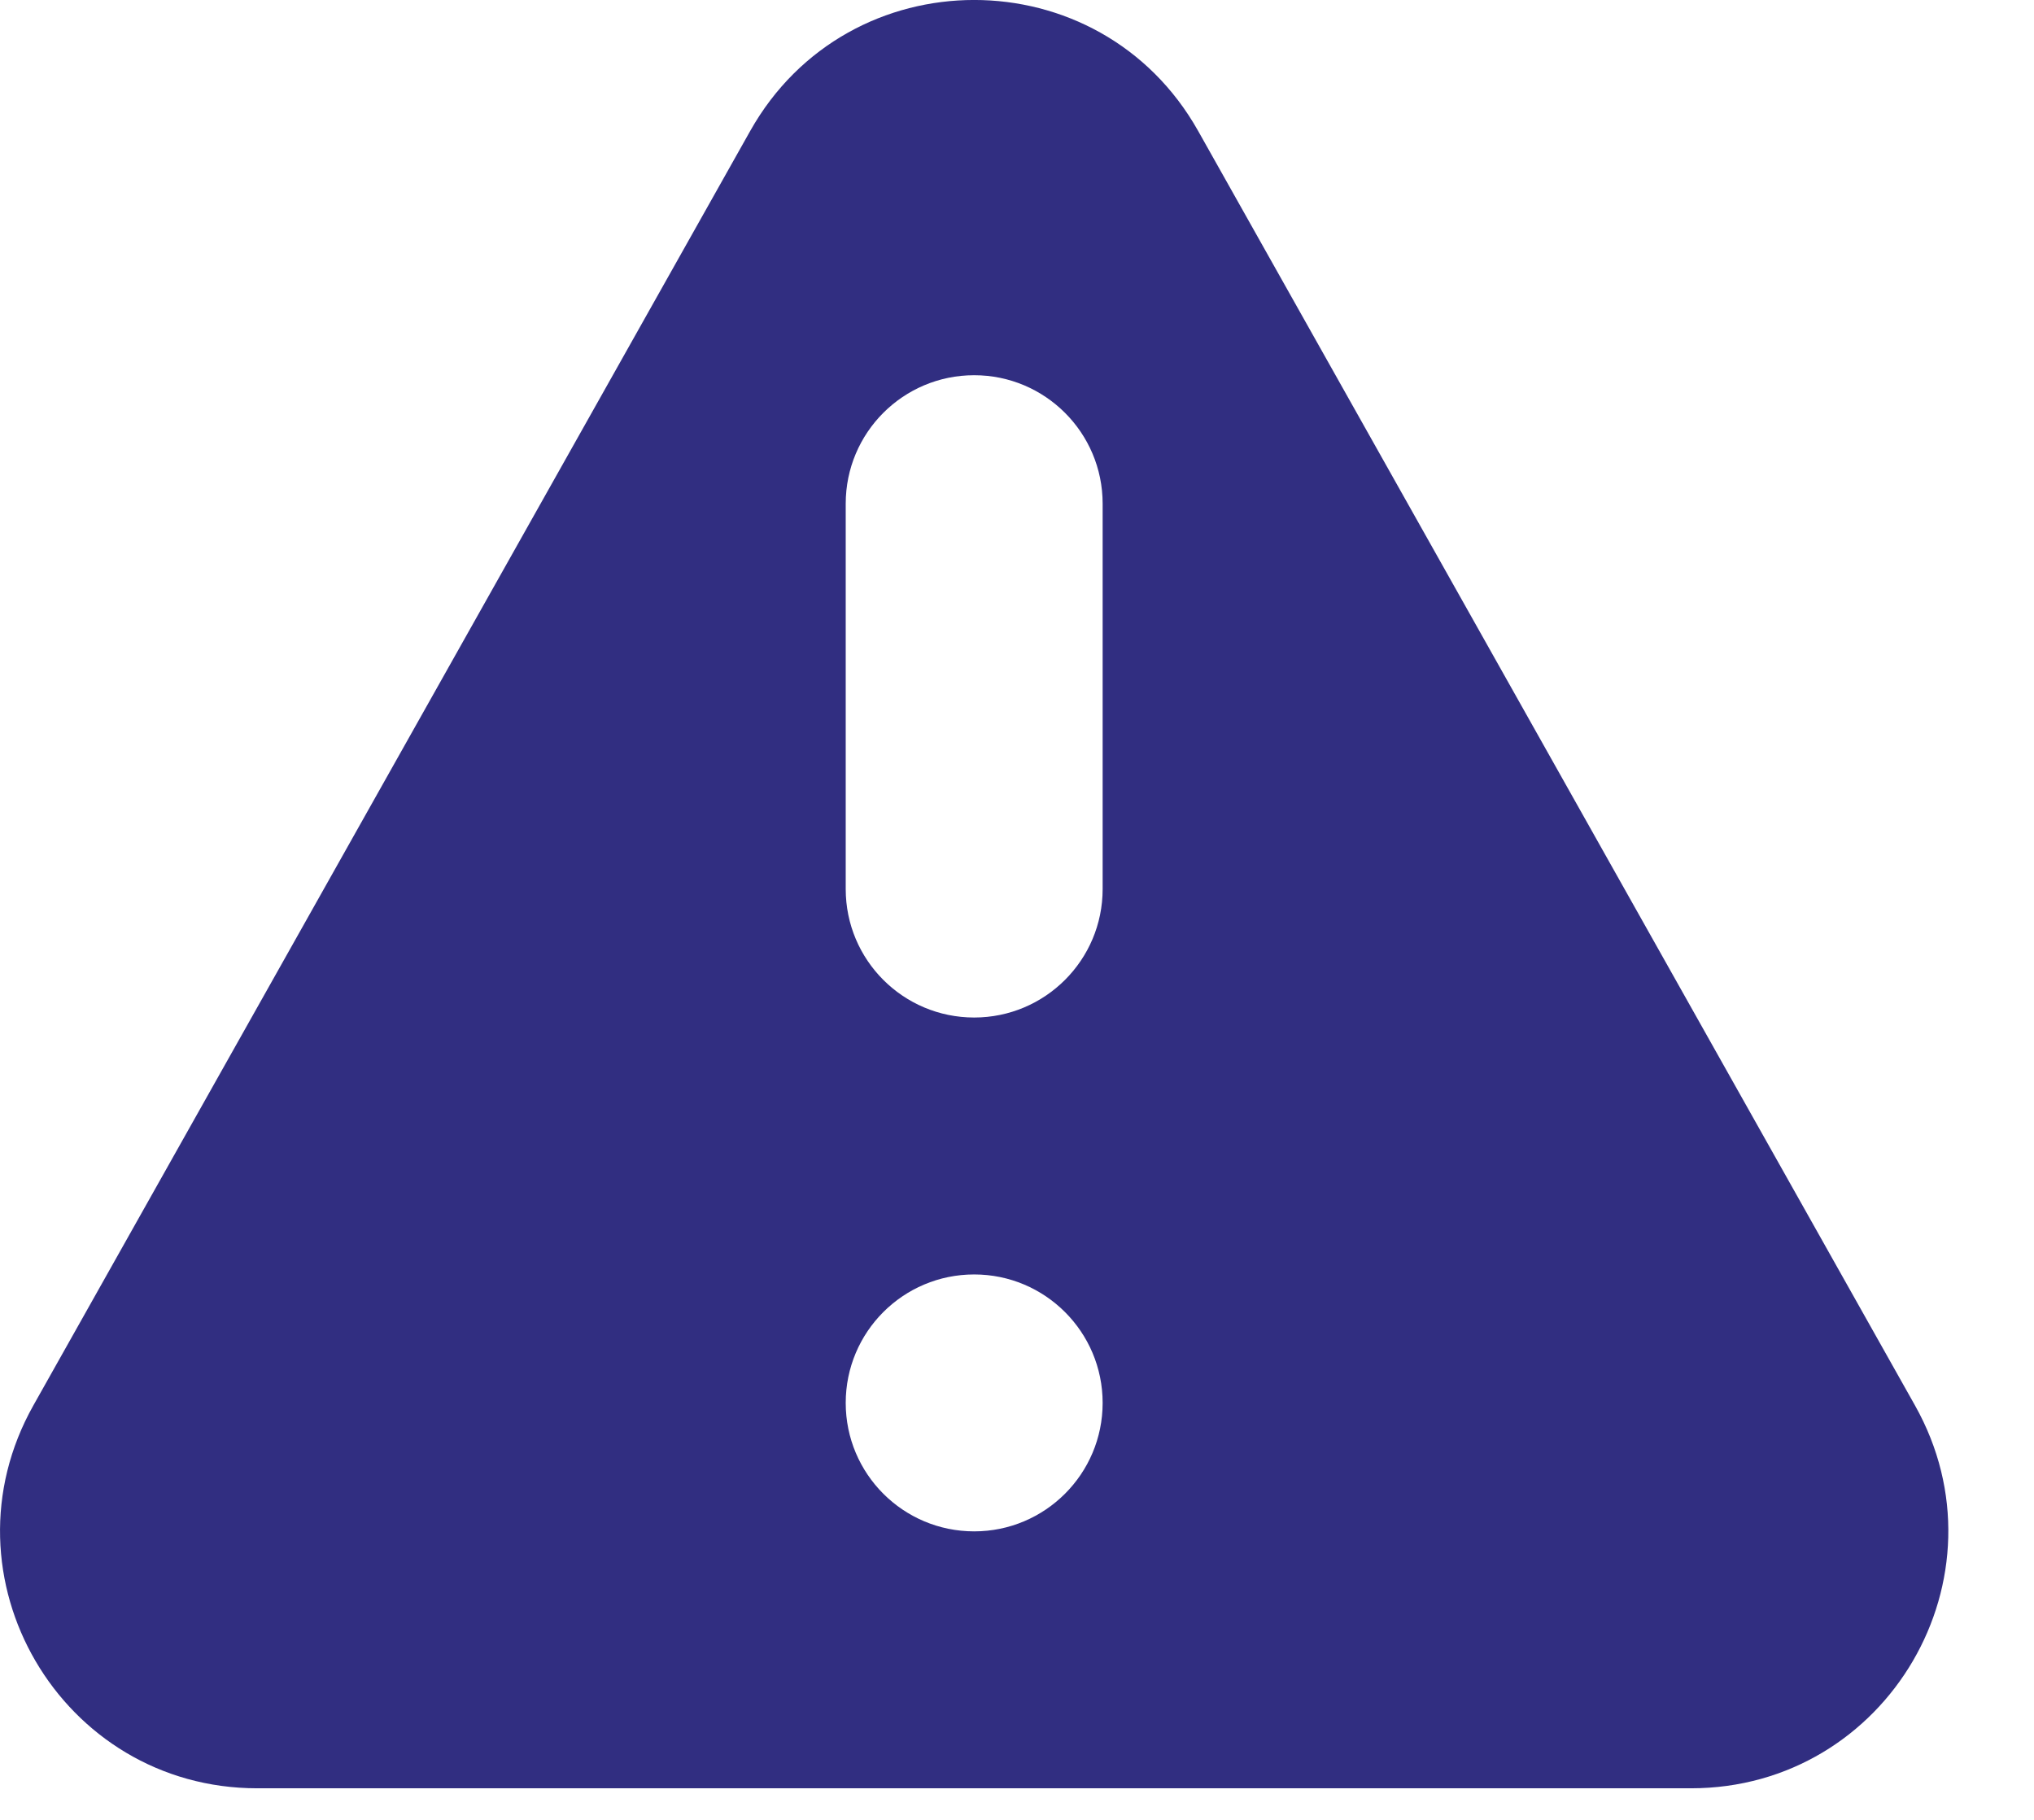 <?xml version="1.0" encoding="utf-8"?>
<svg xmlns="http://www.w3.org/2000/svg" fill="none" height="100%" overflow="visible" preserveAspectRatio="none" style="display: block;" viewBox="0 0 19 17" width="100%">
<path clip-rule="evenodd" d="M7.008 1.223C7.926 -0.408 10.274 -0.408 11.192 1.223L17.888 13.128C18.788 14.728 17.632 16.705 15.796 16.705H2.403C0.568 16.705 -0.588 14.728 0.312 13.128L7.008 1.223ZM10.3 13.105C10.3 13.768 9.762 14.305 9.1 14.305C8.437 14.305 7.9 13.768 7.9 13.105C7.9 12.442 8.437 11.905 9.1 11.905C9.762 11.905 10.3 12.442 10.3 13.105ZM9.1 3.505C8.437 3.505 7.9 4.042 7.9 4.705V8.305C7.9 8.968 8.437 9.505 9.1 9.505C9.762 9.505 10.3 8.968 10.3 8.305V4.705C10.3 4.042 9.762 3.505 9.1 3.505Z" fill="#312E81" fill-rule="evenodd" id="Icon"/>
</svg>